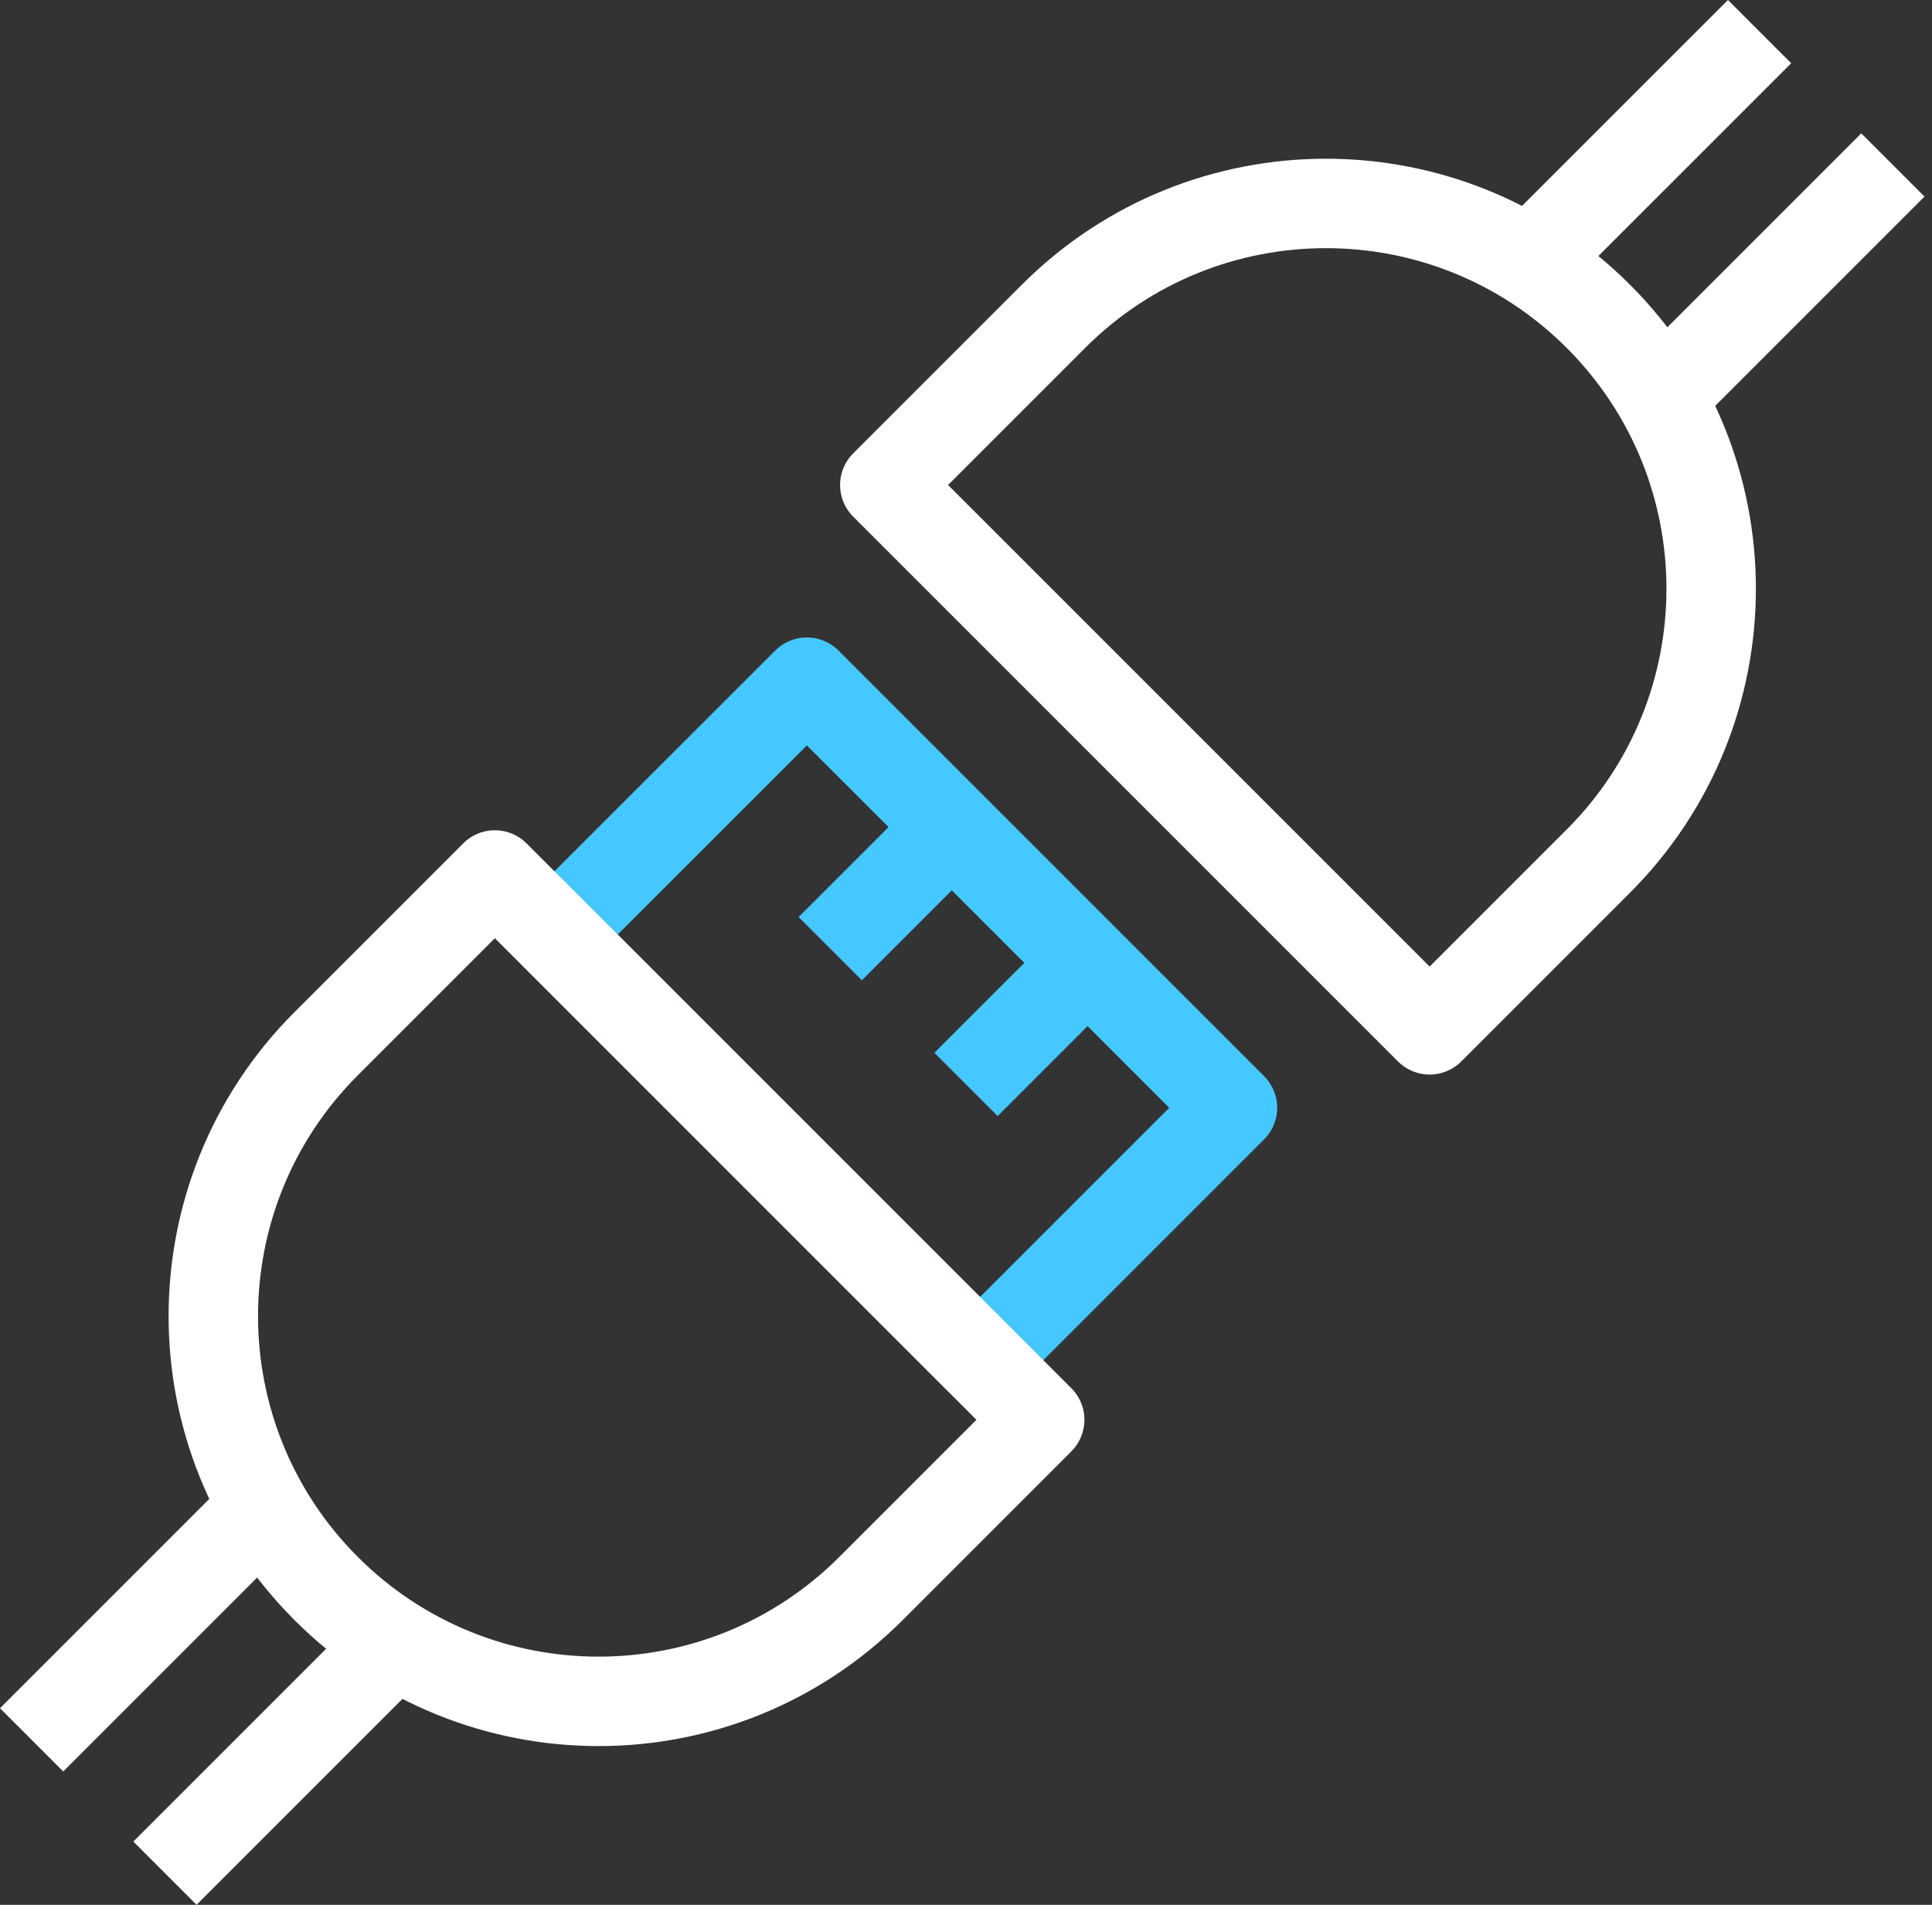 <?xml version="1.0" encoding="UTF-8"?>
<svg width="71px" height="70px" viewBox="0 0 71 70" version="1.1" xmlns="http://www.w3.org/2000/svg" xmlns:xlink="http://www.w3.org/1999/xlink">
    <rect x="0" y="0" width="71" height="70" fill="#333333" stroke="none"/>
    <!-- Generator: Sketch 62 (91390) - https://sketch.com -->
    <title>Plug and Play</title>
    <desc>Created with Sketch.</desc>
    <g id="页面-1" stroke="none" stroke-width="1" fill="none" fill-rule="evenodd" stroke-linejoin="round">
        <g id="Proximity-Warning" transform="translate(-796, -2590)" stroke-width="3.287">
            <g id="Plug-and-Play" transform="translate(797, 2591)">
                <path d="M51.538,36.845 L31.516,16.823 L37.716,10.623 C43.246,5.094 52.209,5.094 57.738,10.623 C63.267,16.152 63.267,25.116 57.738,30.645 L51.538,36.845 Z" id="Stroke-1" stroke="#FFFFFF"></path>
                <line x1="63.663" y1="0.162" x2="55.21" y2="8.614" id="Stroke-3" stroke="#FFFFFF"></line>
                <line x1="68.562" y1="5.062" x2="60.11" y2="13.514" id="Stroke-5" stroke="#FFFFFF"></line>
                <polygon id="Stroke-7" stroke="#44C8FF" points="35.017 48.986 19.376 33.343 28.652 24.069 44.293 39.709"></polygon>
                <line x1="33.978" y1="29.394" x2="29.511" y2="33.861" id="Stroke-9" stroke="#44C8FF"></line>
                <line x1="38.968" y1="34.384" x2="34.501" y2="38.851" id="Stroke-11" stroke="#44C8FF"></line>
                <path d="M17.186,31.154 L37.208,51.175 L31.008,57.376 C25.479,62.905 16.515,62.905 10.986,57.376 C5.457,51.847 5.457,42.883 10.986,37.354 L17.186,31.154 Z" id="Stroke-13" stroke="#FFFFFF"></path>
                <line x1="5.062" y1="67.837" x2="13.514" y2="59.385" id="Stroke-15" stroke="#FFFFFF"></line>
                <line x1="0.162" y1="62.937" x2="8.615" y2="54.484" id="Stroke-17" stroke="#FFFFFF"></line>
            </g>
        </g>
    </g>
</svg>